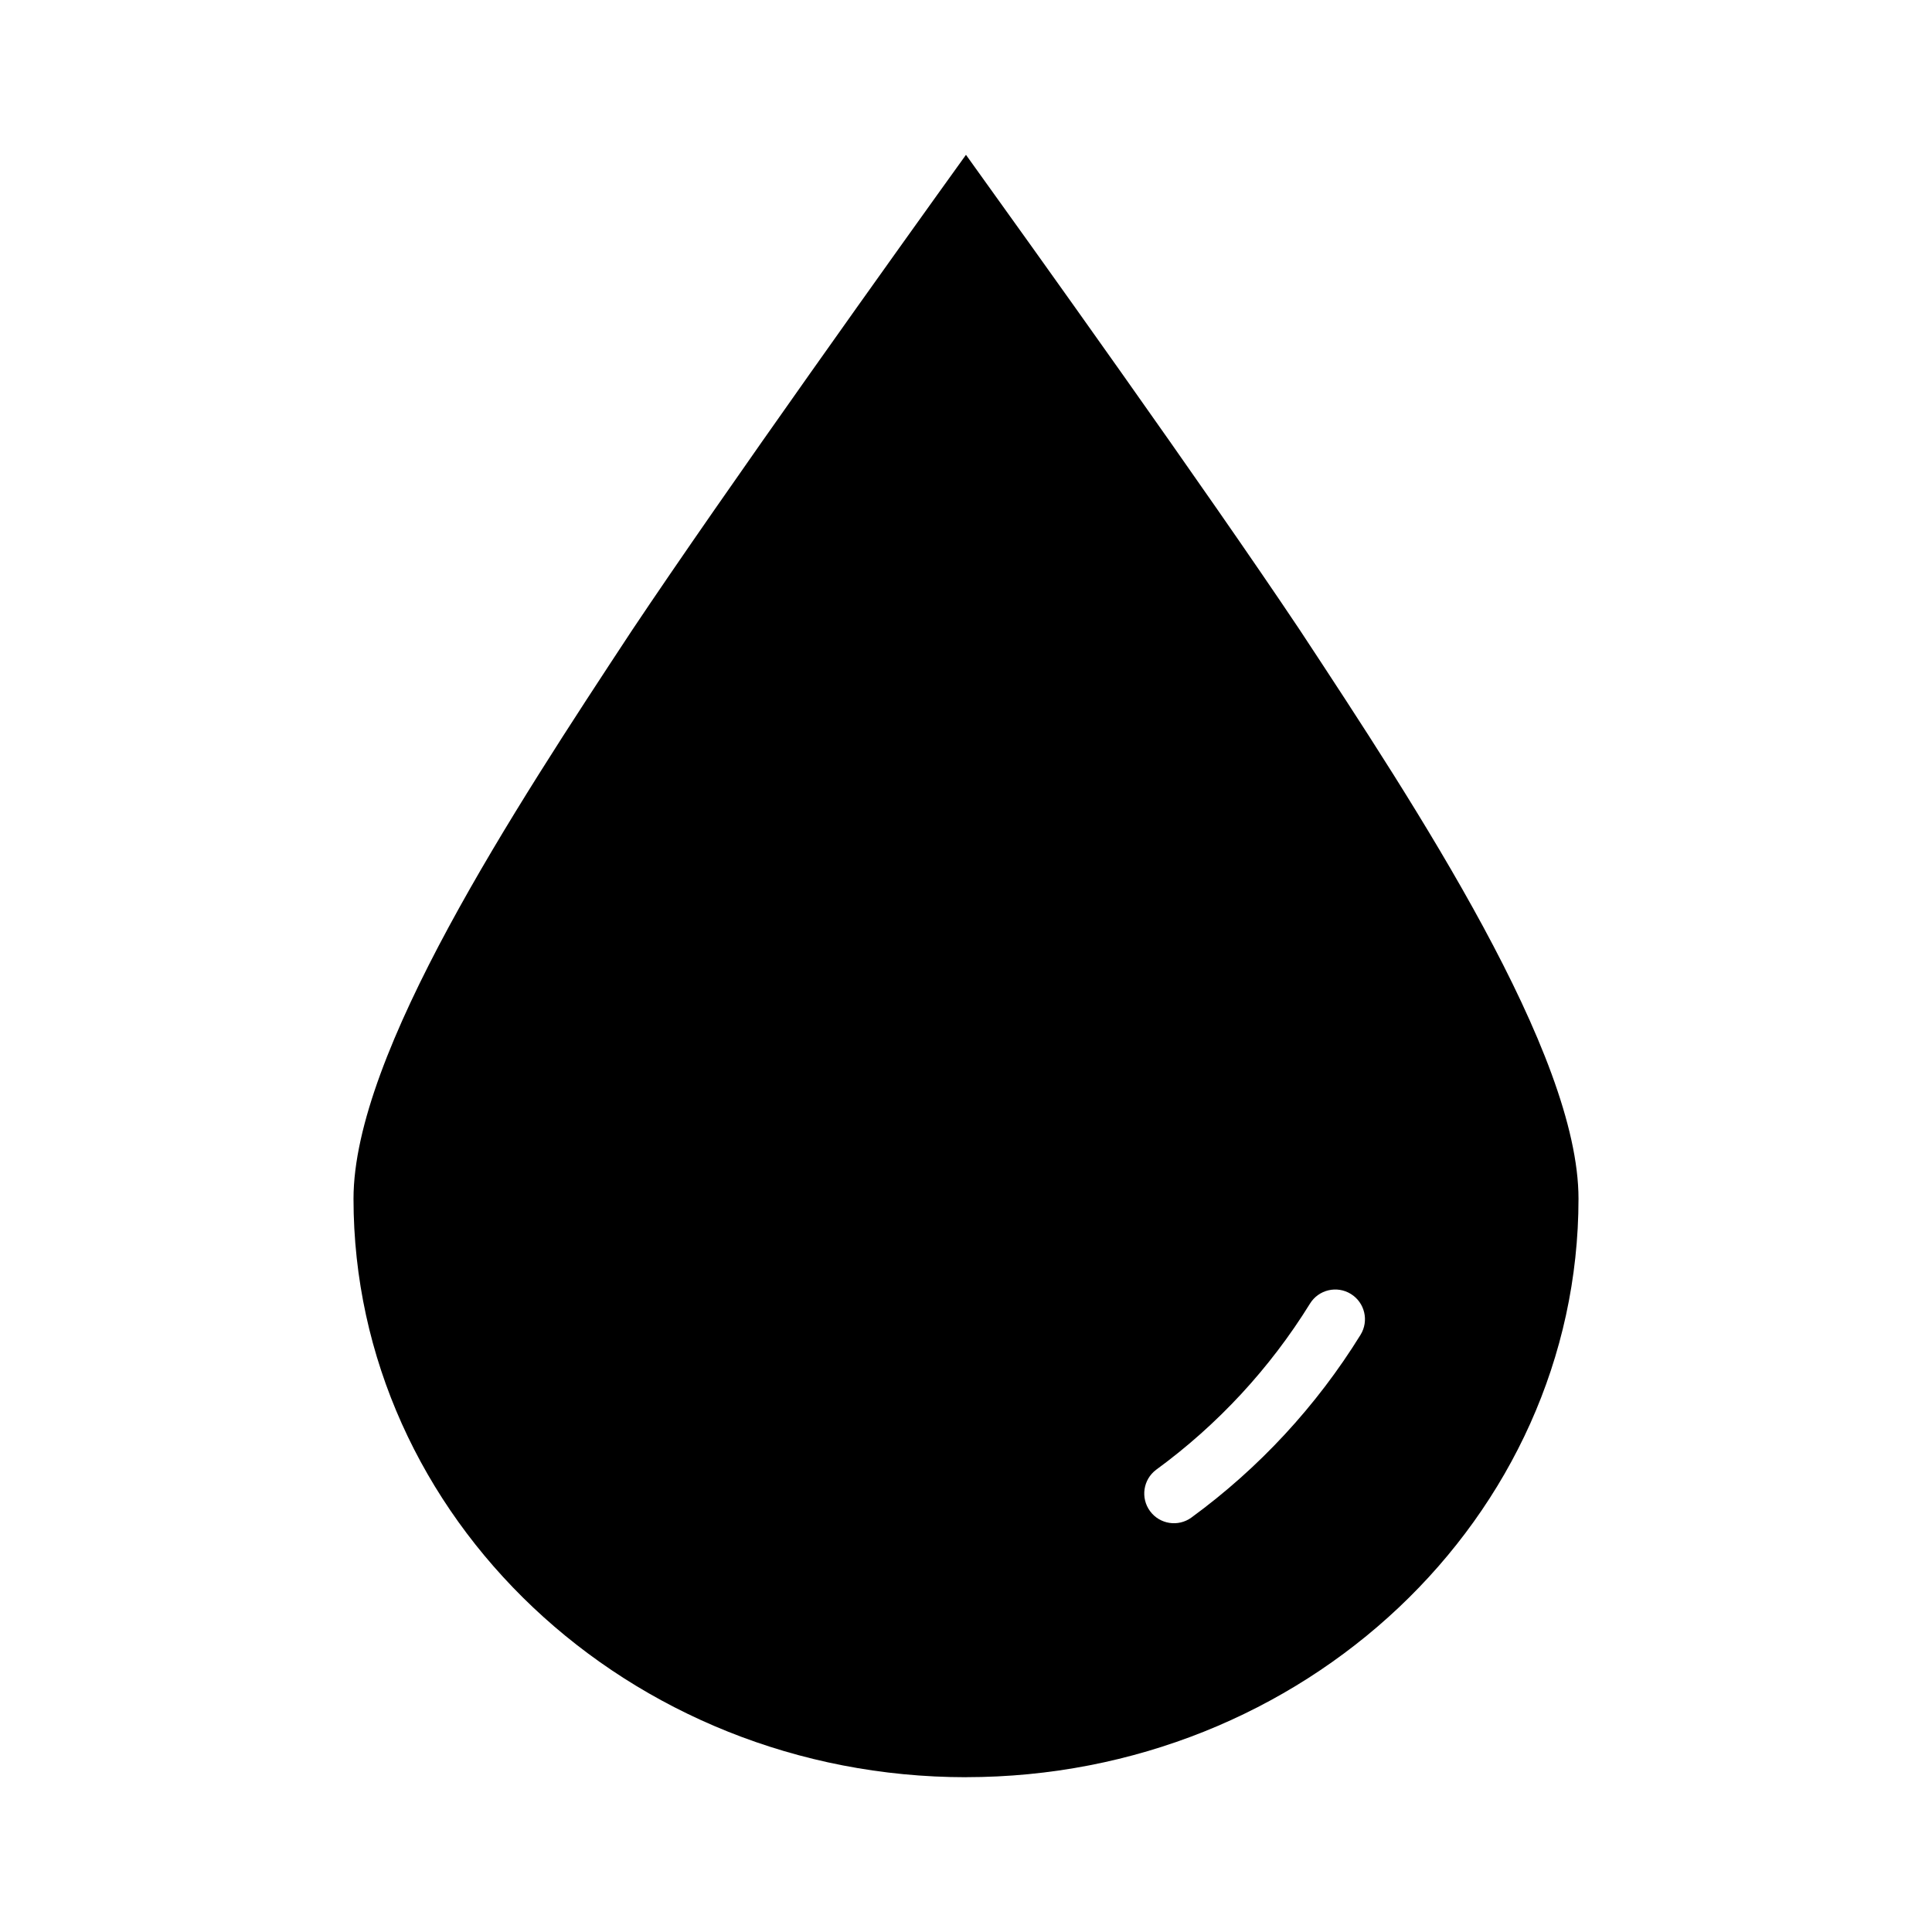 <?xml version="1.0" encoding="UTF-8"?>
<!-- The Best Svg Icon site in the world: iconSvg.co, Visit us! https://iconsvg.co -->
<svg fill="#000000" width="800px" height="800px" version="1.1" viewBox="144 144 512 512" xmlns="http://www.w3.org/2000/svg">
 <path d="m400 614.97c89.469-0.027 162.29-68.797 162.32-153.3 0-38.484-42.664-103.32-73.816-150.65-24.953-37.34-71.559-102.41-88.512-125.99-17.008 23.633-63.785 89.02-88.52 126.04-31.125 47.289-73.789 112.12-73.789 150.61 0.031 84.5 72.848 153.27 162.32 153.3zm50.398-81.477c16.297-11.906 30.137-26.852 40.758-44.016 2.281-3.703 7.133-4.852 10.832-2.57 3.699 2.285 4.852 7.133 2.566 10.836-11.676 18.887-26.902 35.332-44.832 48.434-3.5 2.535-8.395 1.77-10.953-1.715-2.562-3.481-1.836-8.379 1.629-10.969z"/>
</svg>